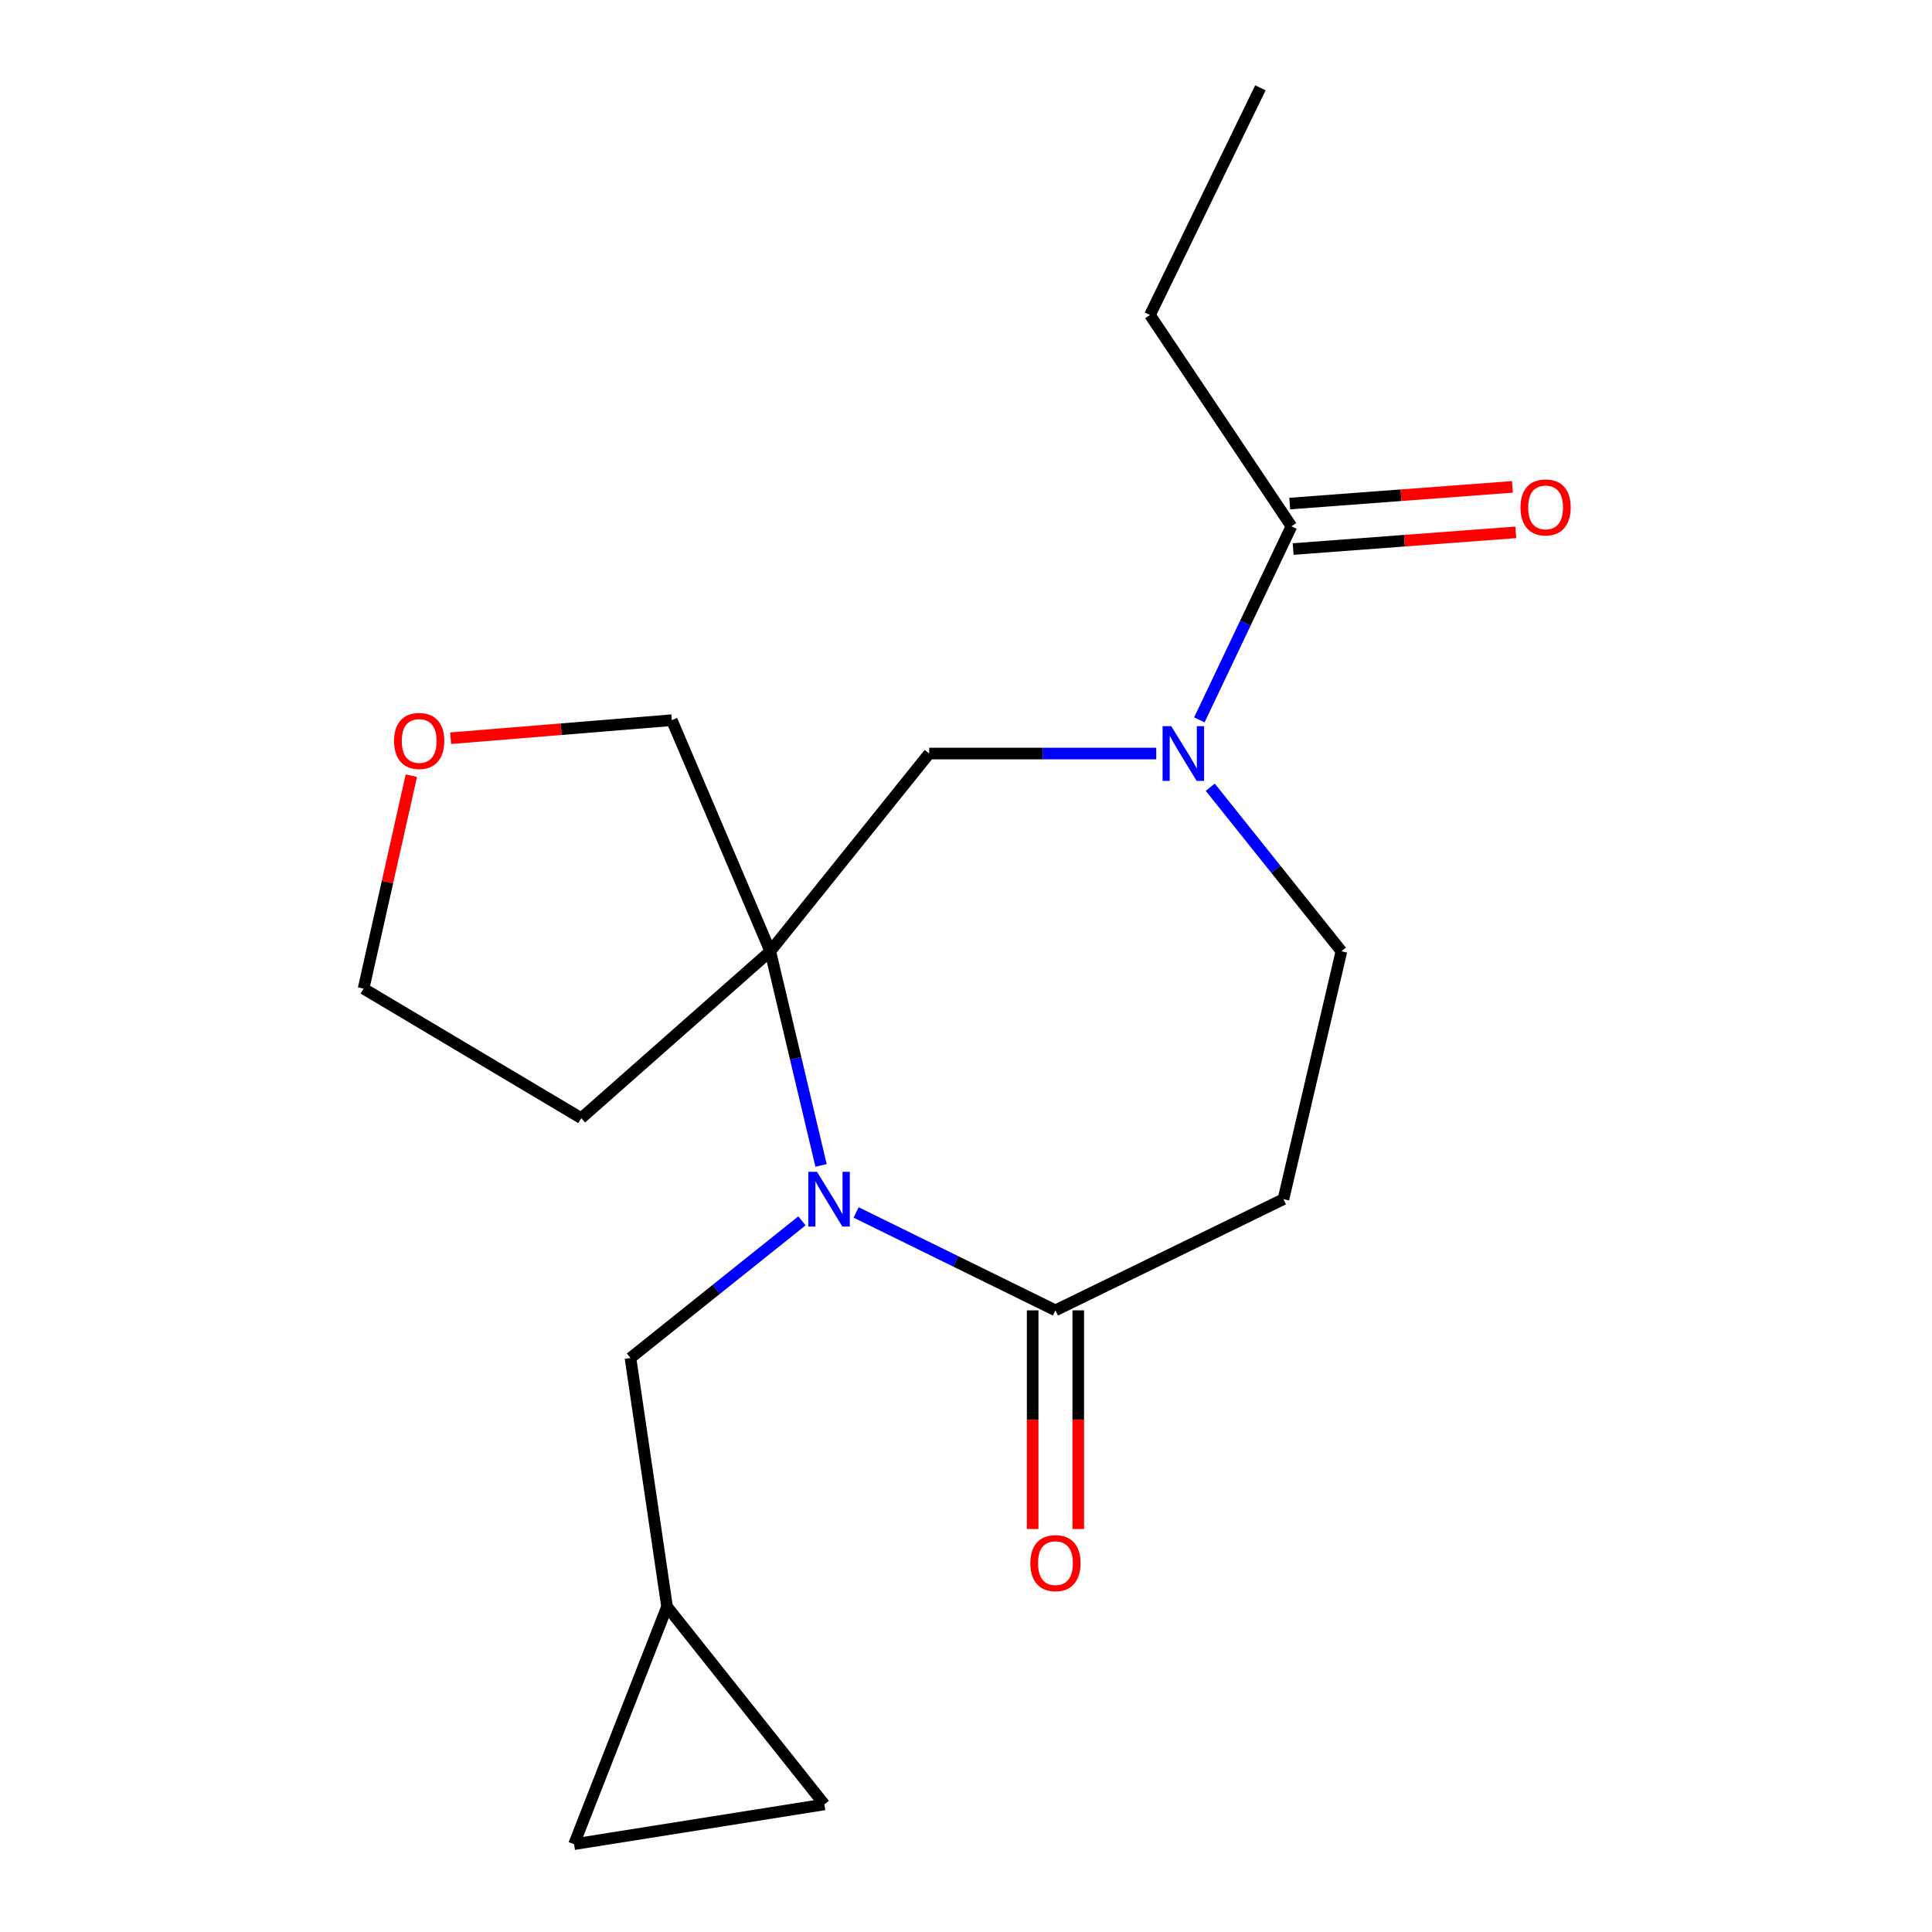 <?xml version='1.0' encoding='iso-8859-1'?>
<svg version='1.1' baseProfile='full'
              xmlns='http://www.w3.org/2000/svg'
                      xmlns:rdkit='http://www.rdkit.org/xml'
                      xmlns:xlink='http://www.w3.org/1999/xlink'
                  xml:space='preserve'
width='1000px' height='1000px' viewBox='0 0 1000 1000'>
<!-- END OF HEADER -->
<rect style='opacity:1.0;fill:#FFFFFF;stroke:none' width='1000' height='1000' x='0' y='0'> </rect>
<path class='bond-0' d='M 424.98,603.228 L 411.833,547.805' style='fill:none;fill-rule:evenodd;stroke:#0000FF;stroke-width:6px;stroke-linecap:butt;stroke-linejoin:miter;stroke-opacity:1' />
<path class='bond-0' d='M 411.833,547.805 L 398.687,492.382' style='fill:none;fill-rule:evenodd;stroke:#000000;stroke-width:6px;stroke-linecap:butt;stroke-linejoin:miter;stroke-opacity:1' />
<path class='bond-2' d='M 443.124,627.561 L 494.714,652.897' style='fill:none;fill-rule:evenodd;stroke:#0000FF;stroke-width:6px;stroke-linecap:butt;stroke-linejoin:miter;stroke-opacity:1' />
<path class='bond-2' d='M 494.714,652.897 L 546.303,678.233' style='fill:none;fill-rule:evenodd;stroke:#000000;stroke-width:6px;stroke-linecap:butt;stroke-linejoin:miter;stroke-opacity:1' />
<path class='bond-6' d='M 415.09,631.906 L 370.712,667.402' style='fill:none;fill-rule:evenodd;stroke:#0000FF;stroke-width:6px;stroke-linecap:butt;stroke-linejoin:miter;stroke-opacity:1' />
<path class='bond-6' d='M 370.712,667.402 L 326.334,702.897' style='fill:none;fill-rule:evenodd;stroke:#000000;stroke-width:6px;stroke-linecap:butt;stroke-linejoin:miter;stroke-opacity:1' />
<path class='bond-3' d='M 398.687,492.382 L 480.939,390.028' style='fill:none;fill-rule:evenodd;stroke:#000000;stroke-width:6px;stroke-linecap:butt;stroke-linejoin:miter;stroke-opacity:1' />
<path class='bond-13' d='M 398.687,492.382 L 300.857,578.752' style='fill:none;fill-rule:evenodd;stroke:#000000;stroke-width:6px;stroke-linecap:butt;stroke-linejoin:miter;stroke-opacity:1' />
<path class='bond-15' d='M 398.687,492.382 L 347.733,372.76' style='fill:none;fill-rule:evenodd;stroke:#000000;stroke-width:6px;stroke-linecap:butt;stroke-linejoin:miter;stroke-opacity:1' />
<path class='bond-1' d='M 598.465,390.028 L 539.702,390.028' style='fill:none;fill-rule:evenodd;stroke:#0000FF;stroke-width:6px;stroke-linecap:butt;stroke-linejoin:miter;stroke-opacity:1' />
<path class='bond-1' d='M 539.702,390.028 L 480.939,390.028' style='fill:none;fill-rule:evenodd;stroke:#000000;stroke-width:6px;stroke-linecap:butt;stroke-linejoin:miter;stroke-opacity:1' />
<path class='bond-4' d='M 620.778,372.612 L 644.611,322.512' style='fill:none;fill-rule:evenodd;stroke:#0000FF;stroke-width:6px;stroke-linecap:butt;stroke-linejoin:miter;stroke-opacity:1' />
<path class='bond-4' d='M 644.611,322.512 L 668.443,272.413' style='fill:none;fill-rule:evenodd;stroke:#000000;stroke-width:6px;stroke-linecap:butt;stroke-linejoin:miter;stroke-opacity:1' />
<path class='bond-20' d='M 626.432,407.464 L 660.372,449.923' style='fill:none;fill-rule:evenodd;stroke:#0000FF;stroke-width:6px;stroke-linecap:butt;stroke-linejoin:miter;stroke-opacity:1' />
<path class='bond-20' d='M 660.372,449.923 L 694.313,492.382' style='fill:none;fill-rule:evenodd;stroke:#000000;stroke-width:6px;stroke-linecap:butt;stroke-linejoin:miter;stroke-opacity:1' />
<path class='bond-5' d='M 546.303,678.233 L 664.313,620.684' style='fill:none;fill-rule:evenodd;stroke:#000000;stroke-width:6px;stroke-linecap:butt;stroke-linejoin:miter;stroke-opacity:1' />
<path class='bond-11' d='M 534.503,678.233 L 534.503,734.822' style='fill:none;fill-rule:evenodd;stroke:#000000;stroke-width:6px;stroke-linecap:butt;stroke-linejoin:miter;stroke-opacity:1' />
<path class='bond-11' d='M 534.503,734.822 L 534.503,791.412' style='fill:none;fill-rule:evenodd;stroke:#FF0000;stroke-width:6px;stroke-linecap:butt;stroke-linejoin:miter;stroke-opacity:1' />
<path class='bond-11' d='M 558.104,678.233 L 558.104,734.822' style='fill:none;fill-rule:evenodd;stroke:#000000;stroke-width:6px;stroke-linecap:butt;stroke-linejoin:miter;stroke-opacity:1' />
<path class='bond-11' d='M 558.104,734.822 L 558.104,791.412' style='fill:none;fill-rule:evenodd;stroke:#FF0000;stroke-width:6px;stroke-linecap:butt;stroke-linejoin:miter;stroke-opacity:1' />
<path class='bond-12' d='M 669.325,284.18 L 726.953,279.861' style='fill:none;fill-rule:evenodd;stroke:#000000;stroke-width:6px;stroke-linecap:butt;stroke-linejoin:miter;stroke-opacity:1' />
<path class='bond-12' d='M 726.953,279.861 L 784.581,275.542' style='fill:none;fill-rule:evenodd;stroke:#FF0000;stroke-width:6px;stroke-linecap:butt;stroke-linejoin:miter;stroke-opacity:1' />
<path class='bond-12' d='M 667.561,260.645 L 725.189,256.325' style='fill:none;fill-rule:evenodd;stroke:#000000;stroke-width:6px;stroke-linecap:butt;stroke-linejoin:miter;stroke-opacity:1' />
<path class='bond-12' d='M 725.189,256.325 L 782.817,252.006' style='fill:none;fill-rule:evenodd;stroke:#FF0000;stroke-width:6px;stroke-linecap:butt;stroke-linejoin:miter;stroke-opacity:1' />
<path class='bond-16' d='M 668.443,272.413 L 595.225,163.044' style='fill:none;fill-rule:evenodd;stroke:#000000;stroke-width:6px;stroke-linecap:butt;stroke-linejoin:miter;stroke-opacity:1' />
<path class='bond-8' d='M 664.313,620.684 L 694.313,492.382' style='fill:none;fill-rule:evenodd;stroke:#000000;stroke-width:6px;stroke-linecap:butt;stroke-linejoin:miter;stroke-opacity:1' />
<path class='bond-7' d='M 326.334,702.897 L 345.255,831.619' style='fill:none;fill-rule:evenodd;stroke:#000000;stroke-width:6px;stroke-linecap:butt;stroke-linejoin:miter;stroke-opacity:1' />
<path class='bond-9' d='M 345.255,831.619 L 297.133,954.545' style='fill:none;fill-rule:evenodd;stroke:#000000;stroke-width:6px;stroke-linecap:butt;stroke-linejoin:miter;stroke-opacity:1' />
<path class='bond-10' d='M 345.255,831.619 L 426.681,933.973' style='fill:none;fill-rule:evenodd;stroke:#000000;stroke-width:6px;stroke-linecap:butt;stroke-linejoin:miter;stroke-opacity:1' />
<path class='bond-19' d='M 297.133,954.545 L 426.681,933.973' style='fill:none;fill-rule:evenodd;stroke:#000000;stroke-width:6px;stroke-linecap:butt;stroke-linejoin:miter;stroke-opacity:1' />
<path class='bond-17' d='M 300.857,578.752 L 188.185,511.709' style='fill:none;fill-rule:evenodd;stroke:#000000;stroke-width:6px;stroke-linecap:butt;stroke-linejoin:miter;stroke-opacity:1' />
<path class='bond-14' d='M 233.246,382.104 L 290.49,377.432' style='fill:none;fill-rule:evenodd;stroke:#FF0000;stroke-width:6px;stroke-linecap:butt;stroke-linejoin:miter;stroke-opacity:1' />
<path class='bond-14' d='M 290.49,377.432 L 347.733,372.76' style='fill:none;fill-rule:evenodd;stroke:#000000;stroke-width:6px;stroke-linecap:butt;stroke-linejoin:miter;stroke-opacity:1' />
<path class='bond-21' d='M 212.917,401.48 L 200.551,456.594' style='fill:none;fill-rule:evenodd;stroke:#FF0000;stroke-width:6px;stroke-linecap:butt;stroke-linejoin:miter;stroke-opacity:1' />
<path class='bond-21' d='M 200.551,456.594 L 188.185,511.709' style='fill:none;fill-rule:evenodd;stroke:#000000;stroke-width:6px;stroke-linecap:butt;stroke-linejoin:miter;stroke-opacity:1' />
<path class='bond-18' d='M 595.225,163.044 L 652.381,45.455' style='fill:none;fill-rule:evenodd;stroke:#000000;stroke-width:6px;stroke-linecap:butt;stroke-linejoin:miter;stroke-opacity:1' />
<path  class='atom-0' d='M 422.86 606.524
L 432.14 621.524
Q 433.06 623.004, 434.54 625.684
Q 436.02 628.364, 436.1 628.524
L 436.1 606.524
L 439.86 606.524
L 439.86 634.844
L 435.98 634.844
L 426.02 618.444
Q 424.86 616.524, 423.62 614.324
Q 422.42 612.124, 422.06 611.444
L 422.06 634.844
L 418.38 634.844
L 418.38 606.524
L 422.86 606.524
' fill='#0000FF'/>
<path  class='atom-2' d='M 606.234 375.868
L 615.514 390.868
Q 616.434 392.348, 617.914 395.028
Q 619.394 397.708, 619.474 397.868
L 619.474 375.868
L 623.234 375.868
L 623.234 404.188
L 619.354 404.188
L 609.394 387.788
Q 608.234 385.868, 606.994 383.668
Q 605.794 381.468, 605.434 380.788
L 605.434 404.188
L 601.754 404.188
L 601.754 375.868
L 606.234 375.868
' fill='#0000FF'/>
<path  class='atom-12' d='M 533.303 809.081
Q 533.303 802.281, 536.663 798.481
Q 540.023 794.681, 546.303 794.681
Q 552.583 794.681, 555.943 798.481
Q 559.303 802.281, 559.303 809.081
Q 559.303 815.961, 555.903 819.881
Q 552.503 823.761, 546.303 823.761
Q 540.063 823.761, 536.663 819.881
Q 533.303 816.001, 533.303 809.081
M 546.303 820.561
Q 550.623 820.561, 552.943 817.681
Q 555.303 814.761, 555.303 809.081
Q 555.303 803.521, 552.943 800.721
Q 550.623 797.881, 546.303 797.881
Q 541.983 797.881, 539.623 800.681
Q 537.303 803.481, 537.303 809.081
Q 537.303 814.801, 539.623 817.681
Q 541.983 820.561, 546.303 820.561
' fill='#FF0000'/>
<path  class='atom-13' d='M 786.997 262.632
Q 786.997 255.832, 790.357 252.032
Q 793.717 248.232, 799.997 248.232
Q 806.277 248.232, 809.637 252.032
Q 812.997 255.832, 812.997 262.632
Q 812.997 269.512, 809.597 273.432
Q 806.197 277.312, 799.997 277.312
Q 793.757 277.312, 790.357 273.432
Q 786.997 269.552, 786.997 262.632
M 799.997 274.112
Q 804.317 274.112, 806.637 271.232
Q 808.997 268.312, 808.997 262.632
Q 808.997 257.072, 806.637 254.272
Q 804.317 251.432, 799.997 251.432
Q 795.677 251.432, 793.317 254.232
Q 790.997 257.032, 790.997 262.632
Q 790.997 268.352, 793.317 271.232
Q 795.677 274.112, 799.997 274.112
' fill='#FF0000'/>
<path  class='atom-15' d='M 203.966 383.513
Q 203.966 376.713, 207.326 372.913
Q 210.686 369.113, 216.966 369.113
Q 223.246 369.113, 226.606 372.913
Q 229.966 376.713, 229.966 383.513
Q 229.966 390.393, 226.566 394.313
Q 223.166 398.193, 216.966 398.193
Q 210.726 398.193, 207.326 394.313
Q 203.966 390.433, 203.966 383.513
M 216.966 394.993
Q 221.286 394.993, 223.606 392.113
Q 225.966 389.193, 225.966 383.513
Q 225.966 377.953, 223.606 375.153
Q 221.286 372.313, 216.966 372.313
Q 212.646 372.313, 210.286 375.113
Q 207.966 377.913, 207.966 383.513
Q 207.966 389.233, 210.286 392.113
Q 212.646 394.993, 216.966 394.993
' fill='#FF0000'/>
</svg>
